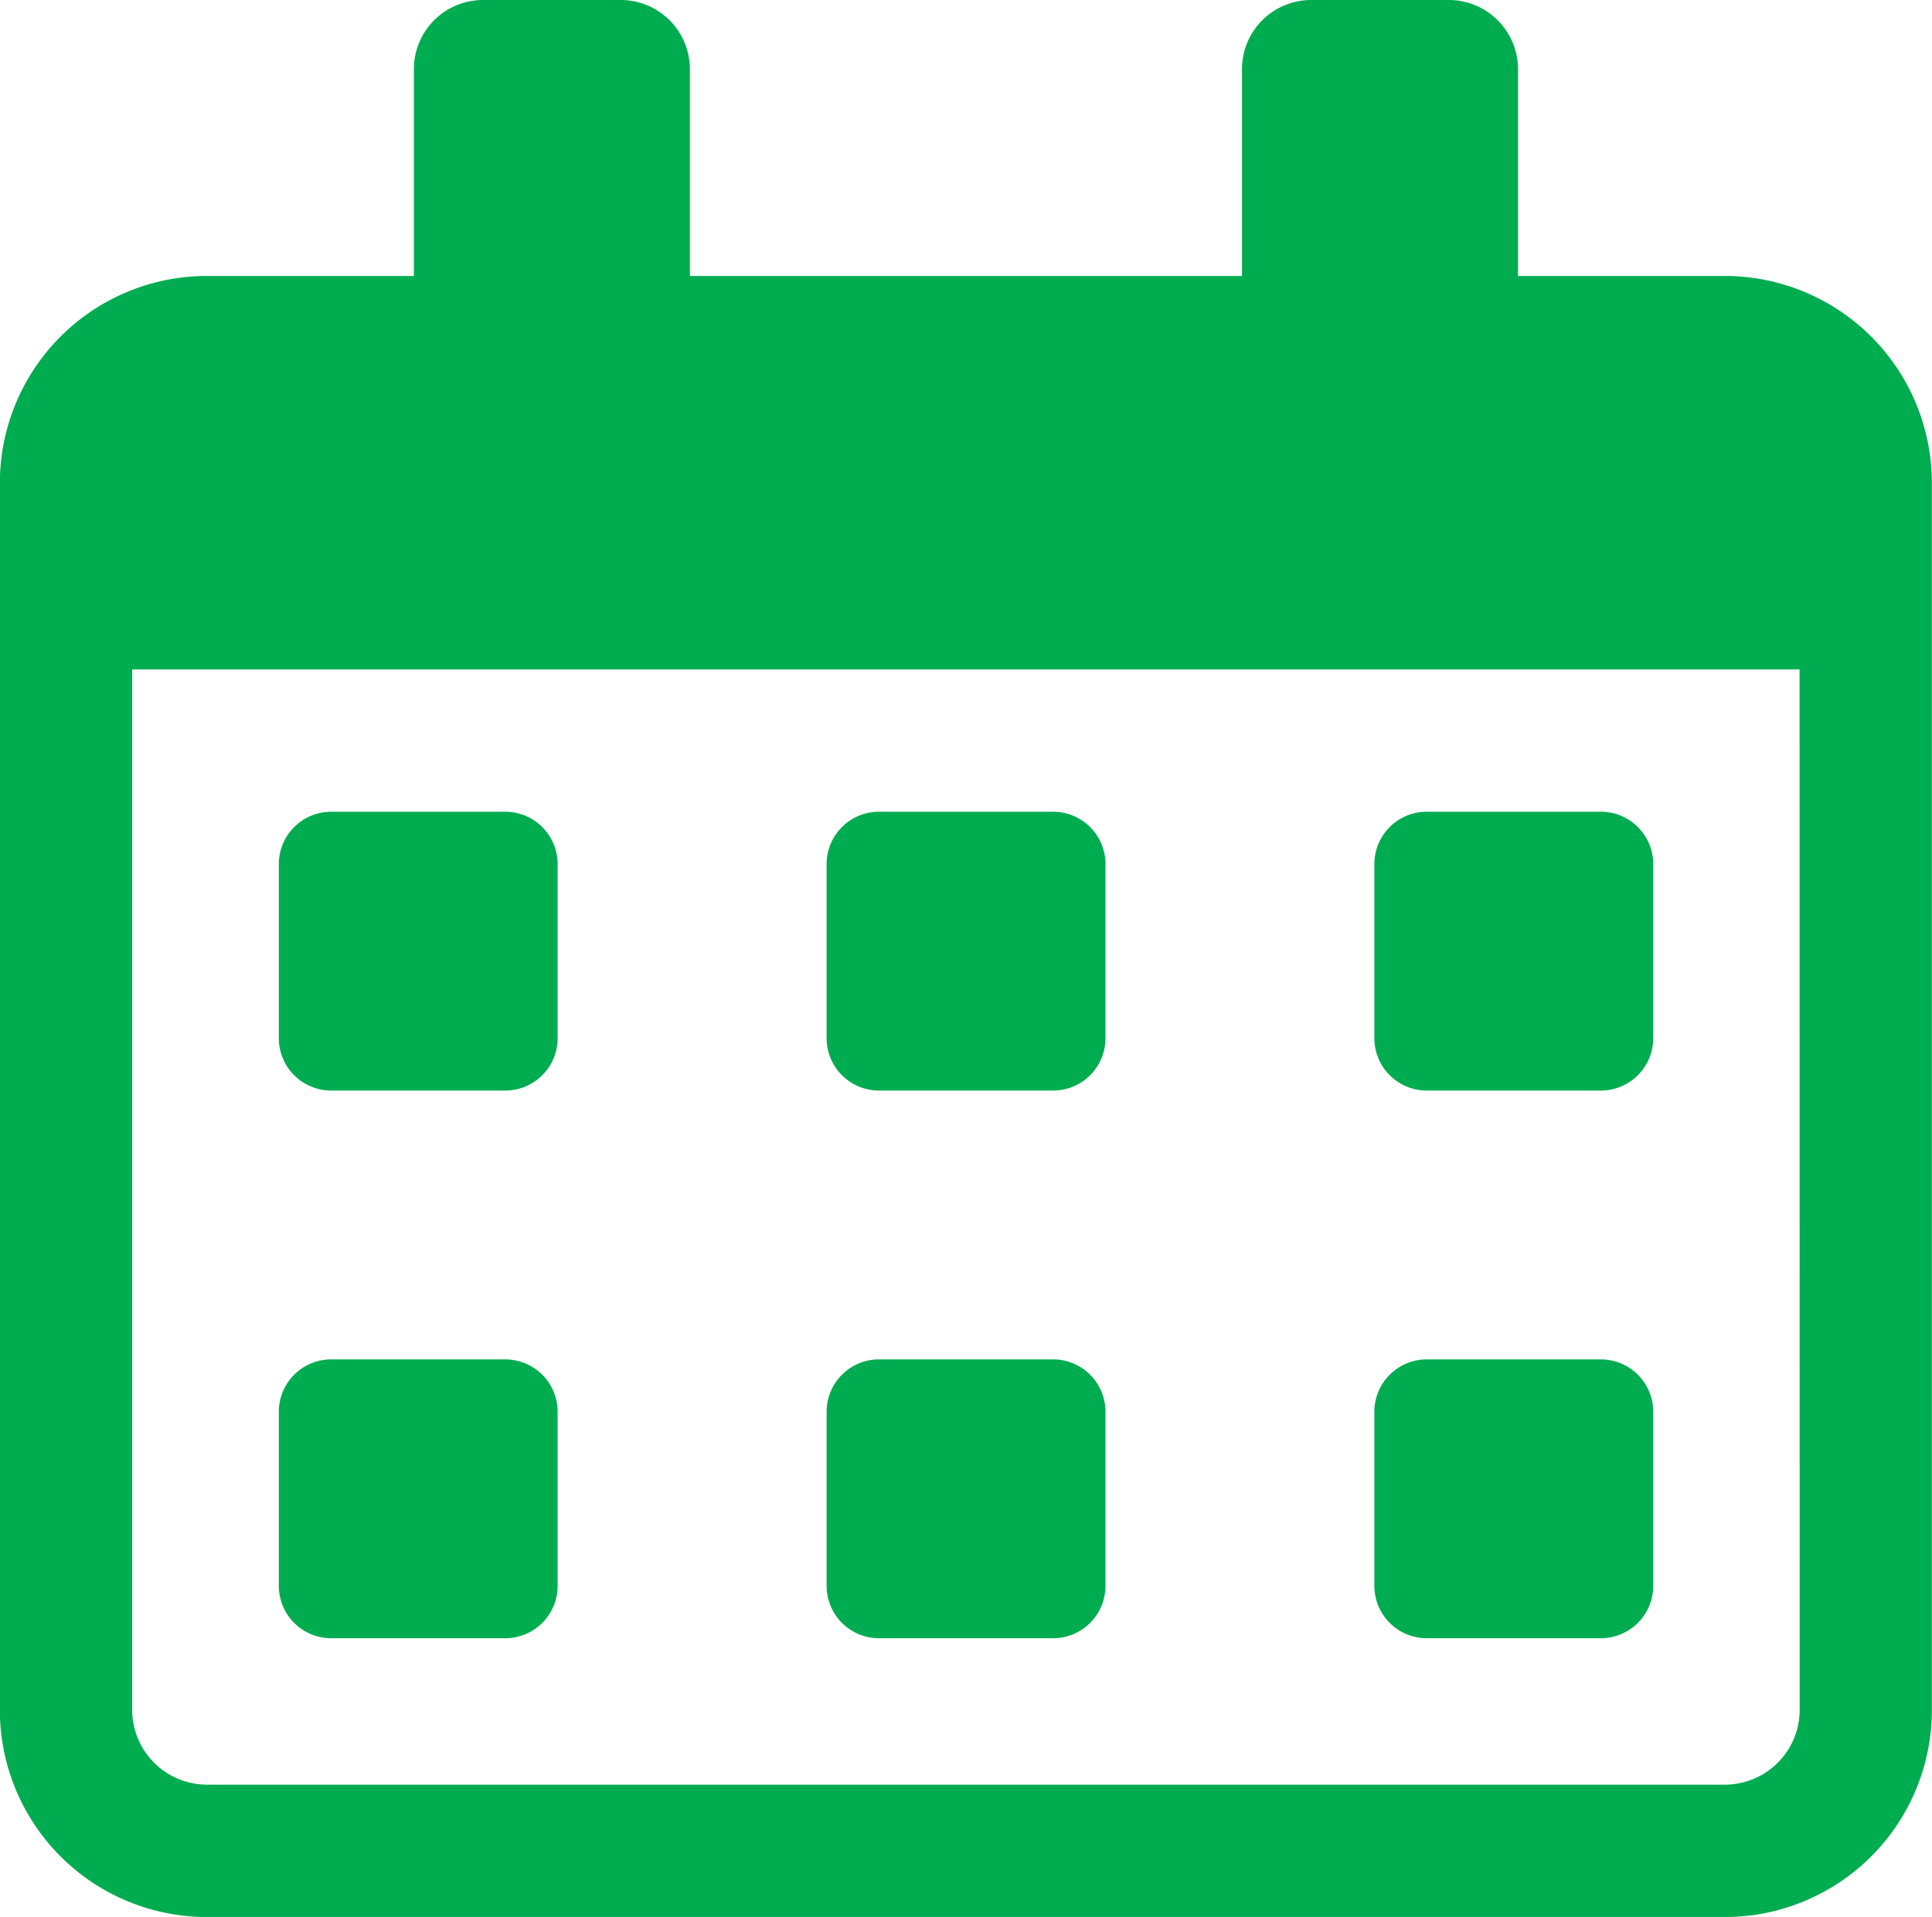 <svg xmlns="http://www.w3.org/2000/svg" width="60" height="59.542" viewBox="0 0 60 59.542">
  <g id="late-bids-icon" transform="translate(-377.875 -434.684)">
    <path id="Path_1225" data-name="Path 1225" d="M442.077,480.223h5.413a1.628,1.628,0,0,0,1.624-1.624v-5.413a1.628,1.628,0,0,0-1.624-1.624h-5.413a1.627,1.627,0,0,0-1.624,1.624V478.6A1.627,1.627,0,0,0,442.077,480.223Z" transform="translate(-19.896 -11.665)" fill="#00ac50"/>
    <path id="Path_1226" data-name="Path 1226" d="M442.077,505.254h5.413a1.628,1.628,0,0,0,1.624-1.624v-5.413a1.628,1.628,0,0,0-1.624-1.624h-5.413a1.627,1.627,0,0,0-1.624,1.624v5.413A1.627,1.627,0,0,0,442.077,505.254Z" transform="translate(-19.896 -19.685)" fill="#00ac50"/>
    <path id="Path_1227" data-name="Path 1227" d="M417.046,480.223h5.413a1.627,1.627,0,0,0,1.624-1.624v-5.413a1.627,1.627,0,0,0-1.624-1.624h-5.413a1.627,1.627,0,0,0-1.624,1.624V478.6A1.627,1.627,0,0,0,417.046,480.223Z" transform="translate(-11.876 -11.665)" fill="#00ac50"/>
    <path id="Path_1228" data-name="Path 1228" d="M417.046,505.254h5.413a1.627,1.627,0,0,0,1.624-1.624v-5.413a1.627,1.627,0,0,0-1.624-1.624h-5.413a1.627,1.627,0,0,0-1.624,1.624v5.413A1.627,1.627,0,0,0,417.046,505.254Z" transform="translate(-11.876 -19.685)" fill="#00ac50"/>
    <path id="Path_1229" data-name="Path 1229" d="M392.015,480.223h5.411a1.627,1.627,0,0,0,1.624-1.624v-5.413a1.628,1.628,0,0,0-1.624-1.624h-5.411a1.628,1.628,0,0,0-1.624,1.624V478.6A1.627,1.627,0,0,0,392.015,480.223Z" transform="translate(-3.857 -11.665)" fill="#00ac50"/>
    <path id="Path_1230" data-name="Path 1230" d="M392.015,505.254h5.411a1.627,1.627,0,0,0,1.624-1.624v-5.413a1.628,1.628,0,0,0-1.624-1.624h-5.411a1.628,1.628,0,0,0-1.624,1.624v5.413A1.627,1.627,0,0,0,392.015,505.254Z" transform="translate(-3.857 -19.685)" fill="#00ac50"/>
    <path id="Path_1231" data-name="Path 1231" d="M431.447,443.256h-6.429v-6.429a2.149,2.149,0,0,0-2.143-2.143h-4.286a2.149,2.149,0,0,0-2.143,2.143v6.429H399.3v-6.429a2.149,2.149,0,0,0-2.143-2.143h-4.286a2.149,2.149,0,0,0-2.143,2.143v6.429H384.3a6.43,6.43,0,0,0-6.429,6.428V487.8a6.431,6.431,0,0,0,6.429,6.429h47.143a6.43,6.43,0,0,0,6.428-6.429V449.684A6.43,6.43,0,0,0,431.447,443.256Zm2.319,44.541a2.324,2.324,0,0,1-2.319,2.32H384.3a2.325,2.325,0,0,1-2.32-2.32V455.478h51.782Z" fill="#00ac50"/>
  </g>
</svg>
